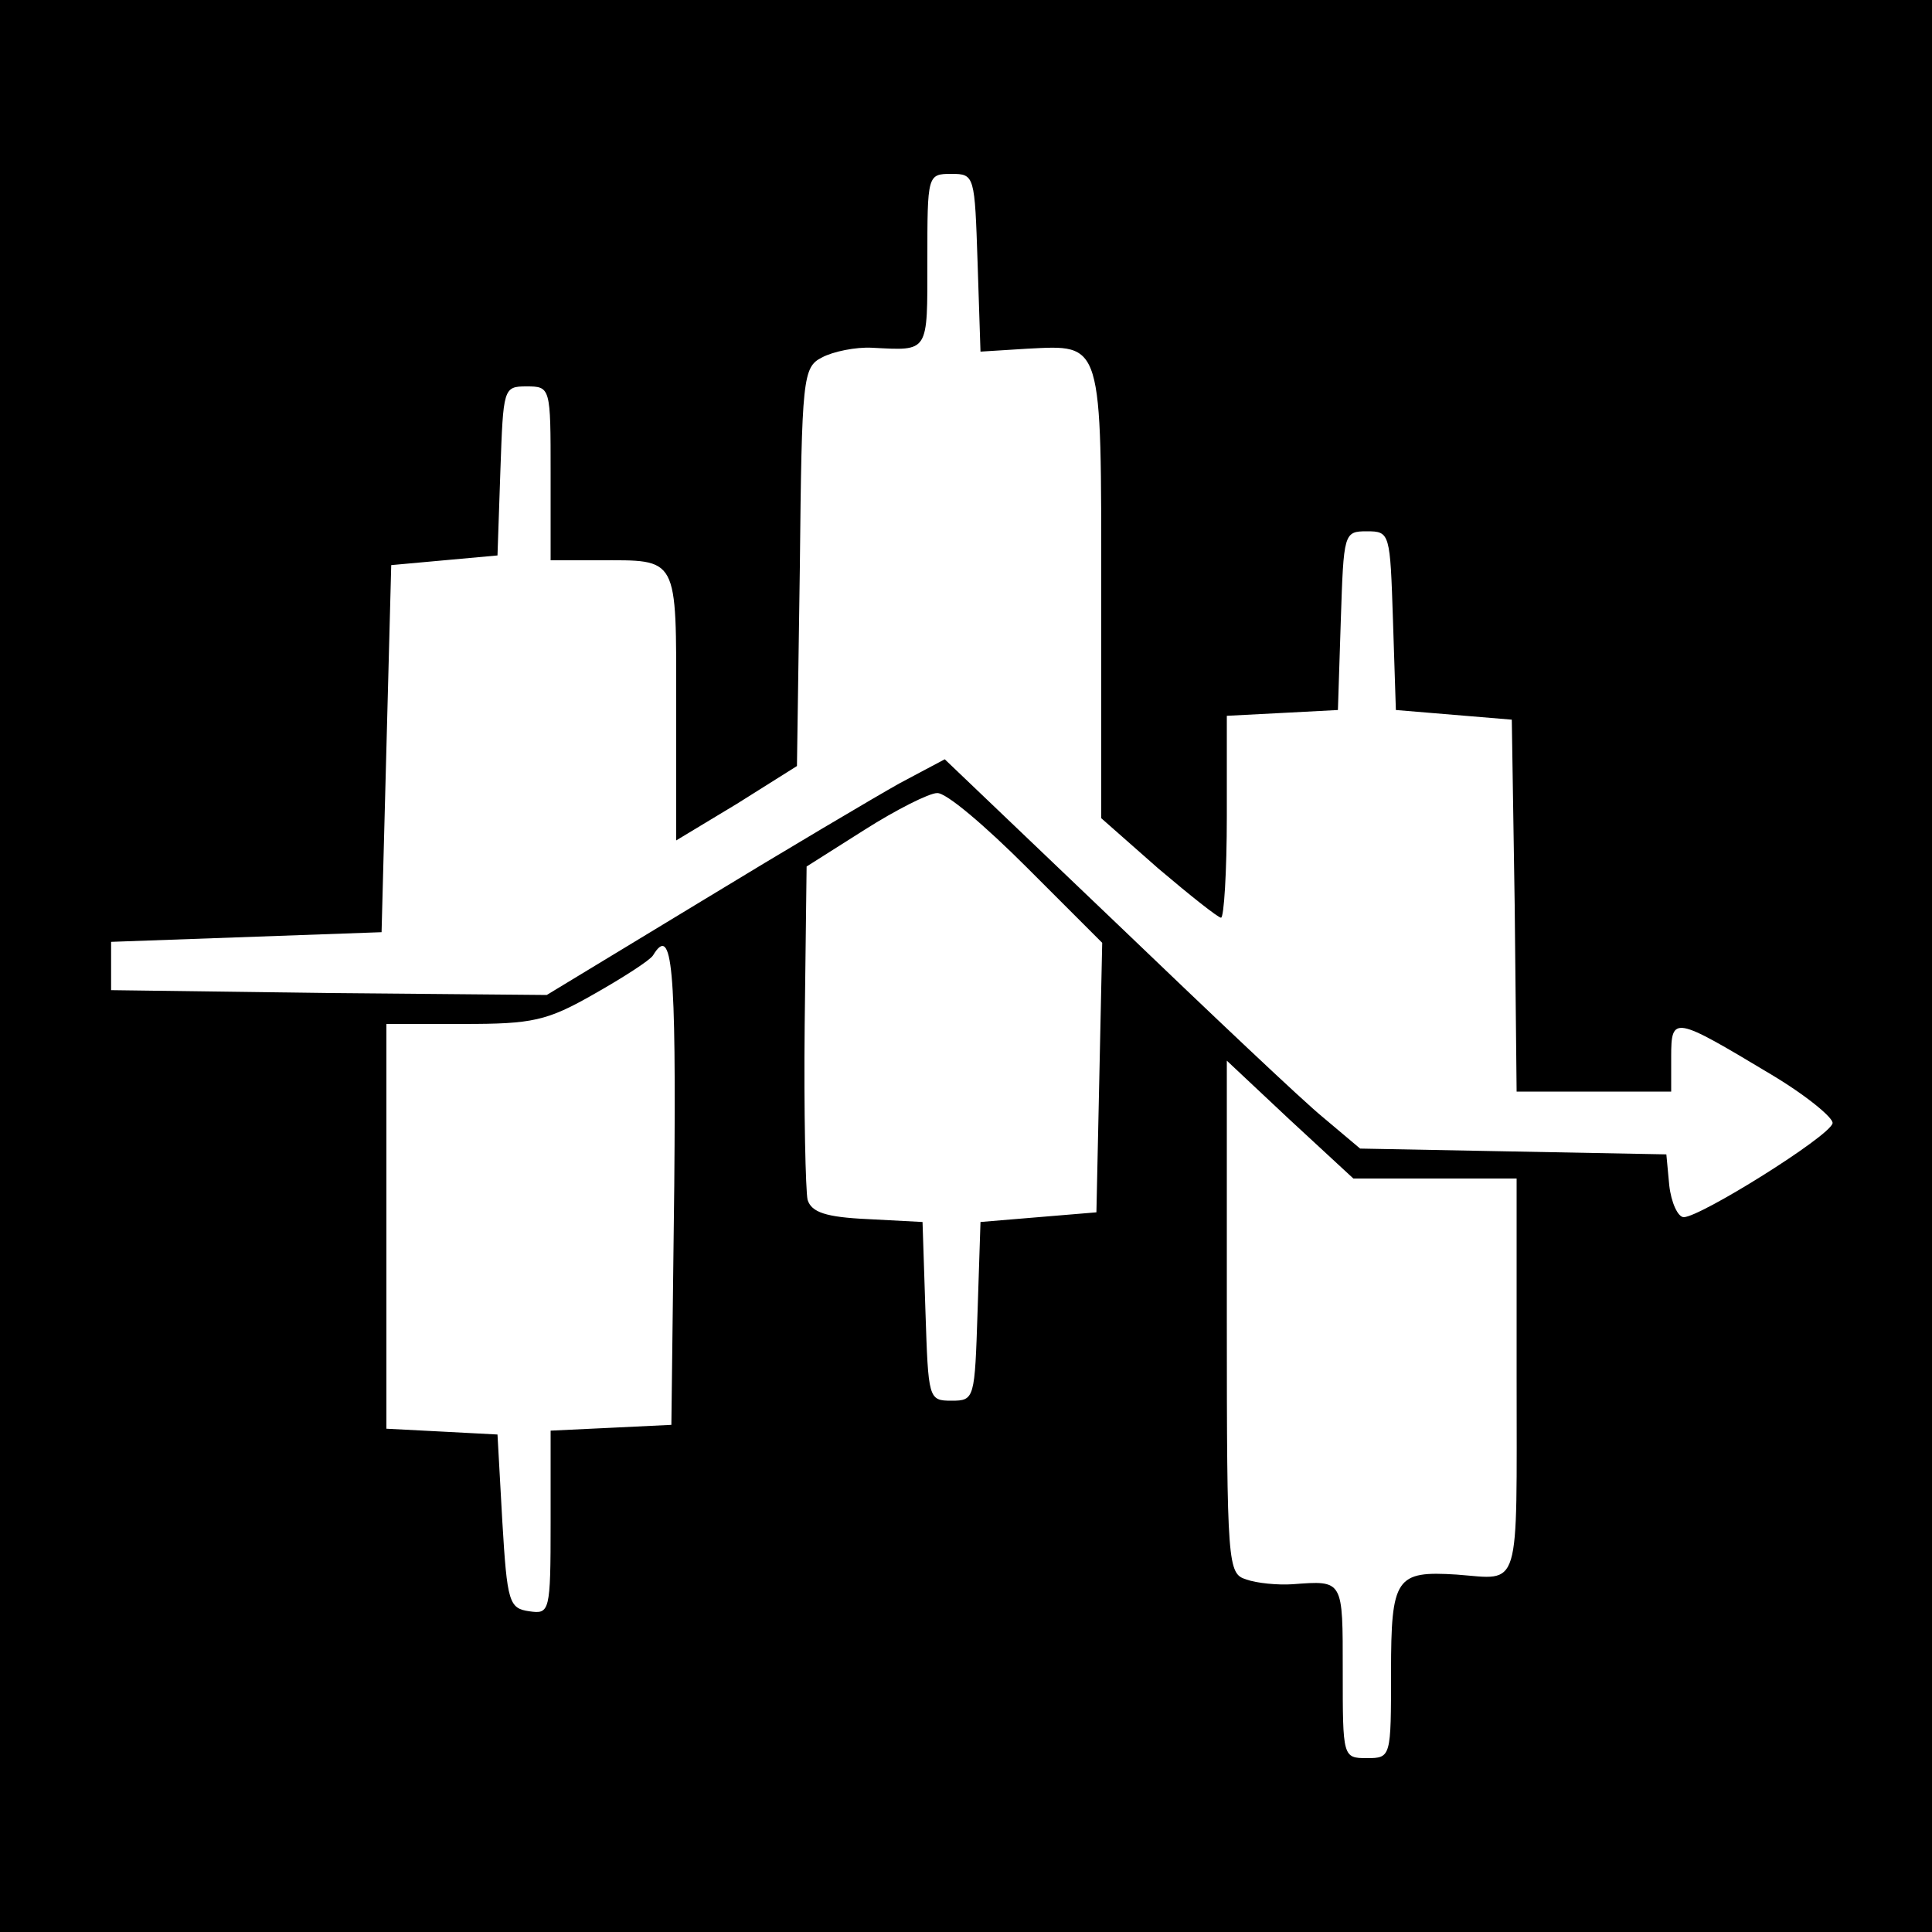<?xml version="1.0" standalone="no"?>
<!DOCTYPE svg PUBLIC "-//W3C//DTD SVG 20010904//EN"
 "http://www.w3.org/TR/2001/REC-SVG-20010904/DTD/svg10.dtd">
<svg version="1.0" xmlns="http://www.w3.org/2000/svg"
 width="200pt" height="200pt" viewBox="0 0 200 200"
 preserveAspectRatio="xMidYMid meet">
<g transform="translate(0,200) scale(0.1,-0.1)"
fill="#000000" stroke="none">
<path d="M0 1000 l0 -1000 1000 0 1000 0 0 1000 0 1000 -1000 0 -1000 0 0
-1000z m1012 728 l3 -92 48 3 c79 4 77 10 77 -254 l0 -232 59 -52 c33 -28 62
-51 65 -51 3 0 6 47 6 105 l0 104 58 3 57 3 3 93 c3 90 3 92 27 92 24 0 24 -2
27 -92 l3 -93 60 -5 60 -5 3 -192 2 -193 80 0 80 0 0 36 c0 43 3 42 103 -18
37 -22 66 -46 64 -51 -4 -14 -137 -97 -154 -97 -6 0 -13 15 -15 33 l-3 32
-159 3 -158 3 -38 32 c-21 17 -117 108 -215 202 l-177 169 -47 -25 c-25 -14
-118 -69 -205 -122 l-160 -97 -225 2 -226 3 0 25 0 25 140 5 140 5 5 190 5
190 55 5 55 5 3 88 c3 85 3 87 27 87 25 0 25 -1 25 -90 l0 -90 49 0 c84 0 81
6 81 -151 l0 -139 63 38 62 39 3 206 c2 196 3 207 23 217 11 6 35 11 52 10 59
-3 57 -6 57 90 0 89 0 90 25 90 24 0 24 -2 27 -92z m51 -626 l78 -78 -3 -140
-3 -139 -60 -5 -60 -5 -3 -92 c-3 -91 -3 -93 -27 -93 -24 0 -24 2 -27 93 l-3
92 -57 3 c-43 2 -58 7 -62 20 -2 9 -4 91 -3 181 l2 164 60 38 c33 21 67 38 75
38 9 1 50 -34 93 -77z m-365 -329 l-3 -248 -62 -3 -63 -3 0 -95 c0 -93 -1 -95
-22 -92 -21 3 -23 9 -28 93 l-5 90 -57 3 -58 3 0 209 0 210 80 0 c71 0 86 3
135 31 30 17 58 35 61 40 20 33 24 -11 22 -238z m787 7 l85 0 0 -205 c0 -226
5 -210 -62 -205 -63 4 -68 -3 -68 -101 0 -88 0 -89 -25 -89 -25 0 -25 1 -25
90 0 95 1 94 -52 90 -15 -1 -37 1 -48 5 -19 6 -20 14 -20 272 l0 265 65 -61
66 -61 84 0z"/>
</g>
</svg>
